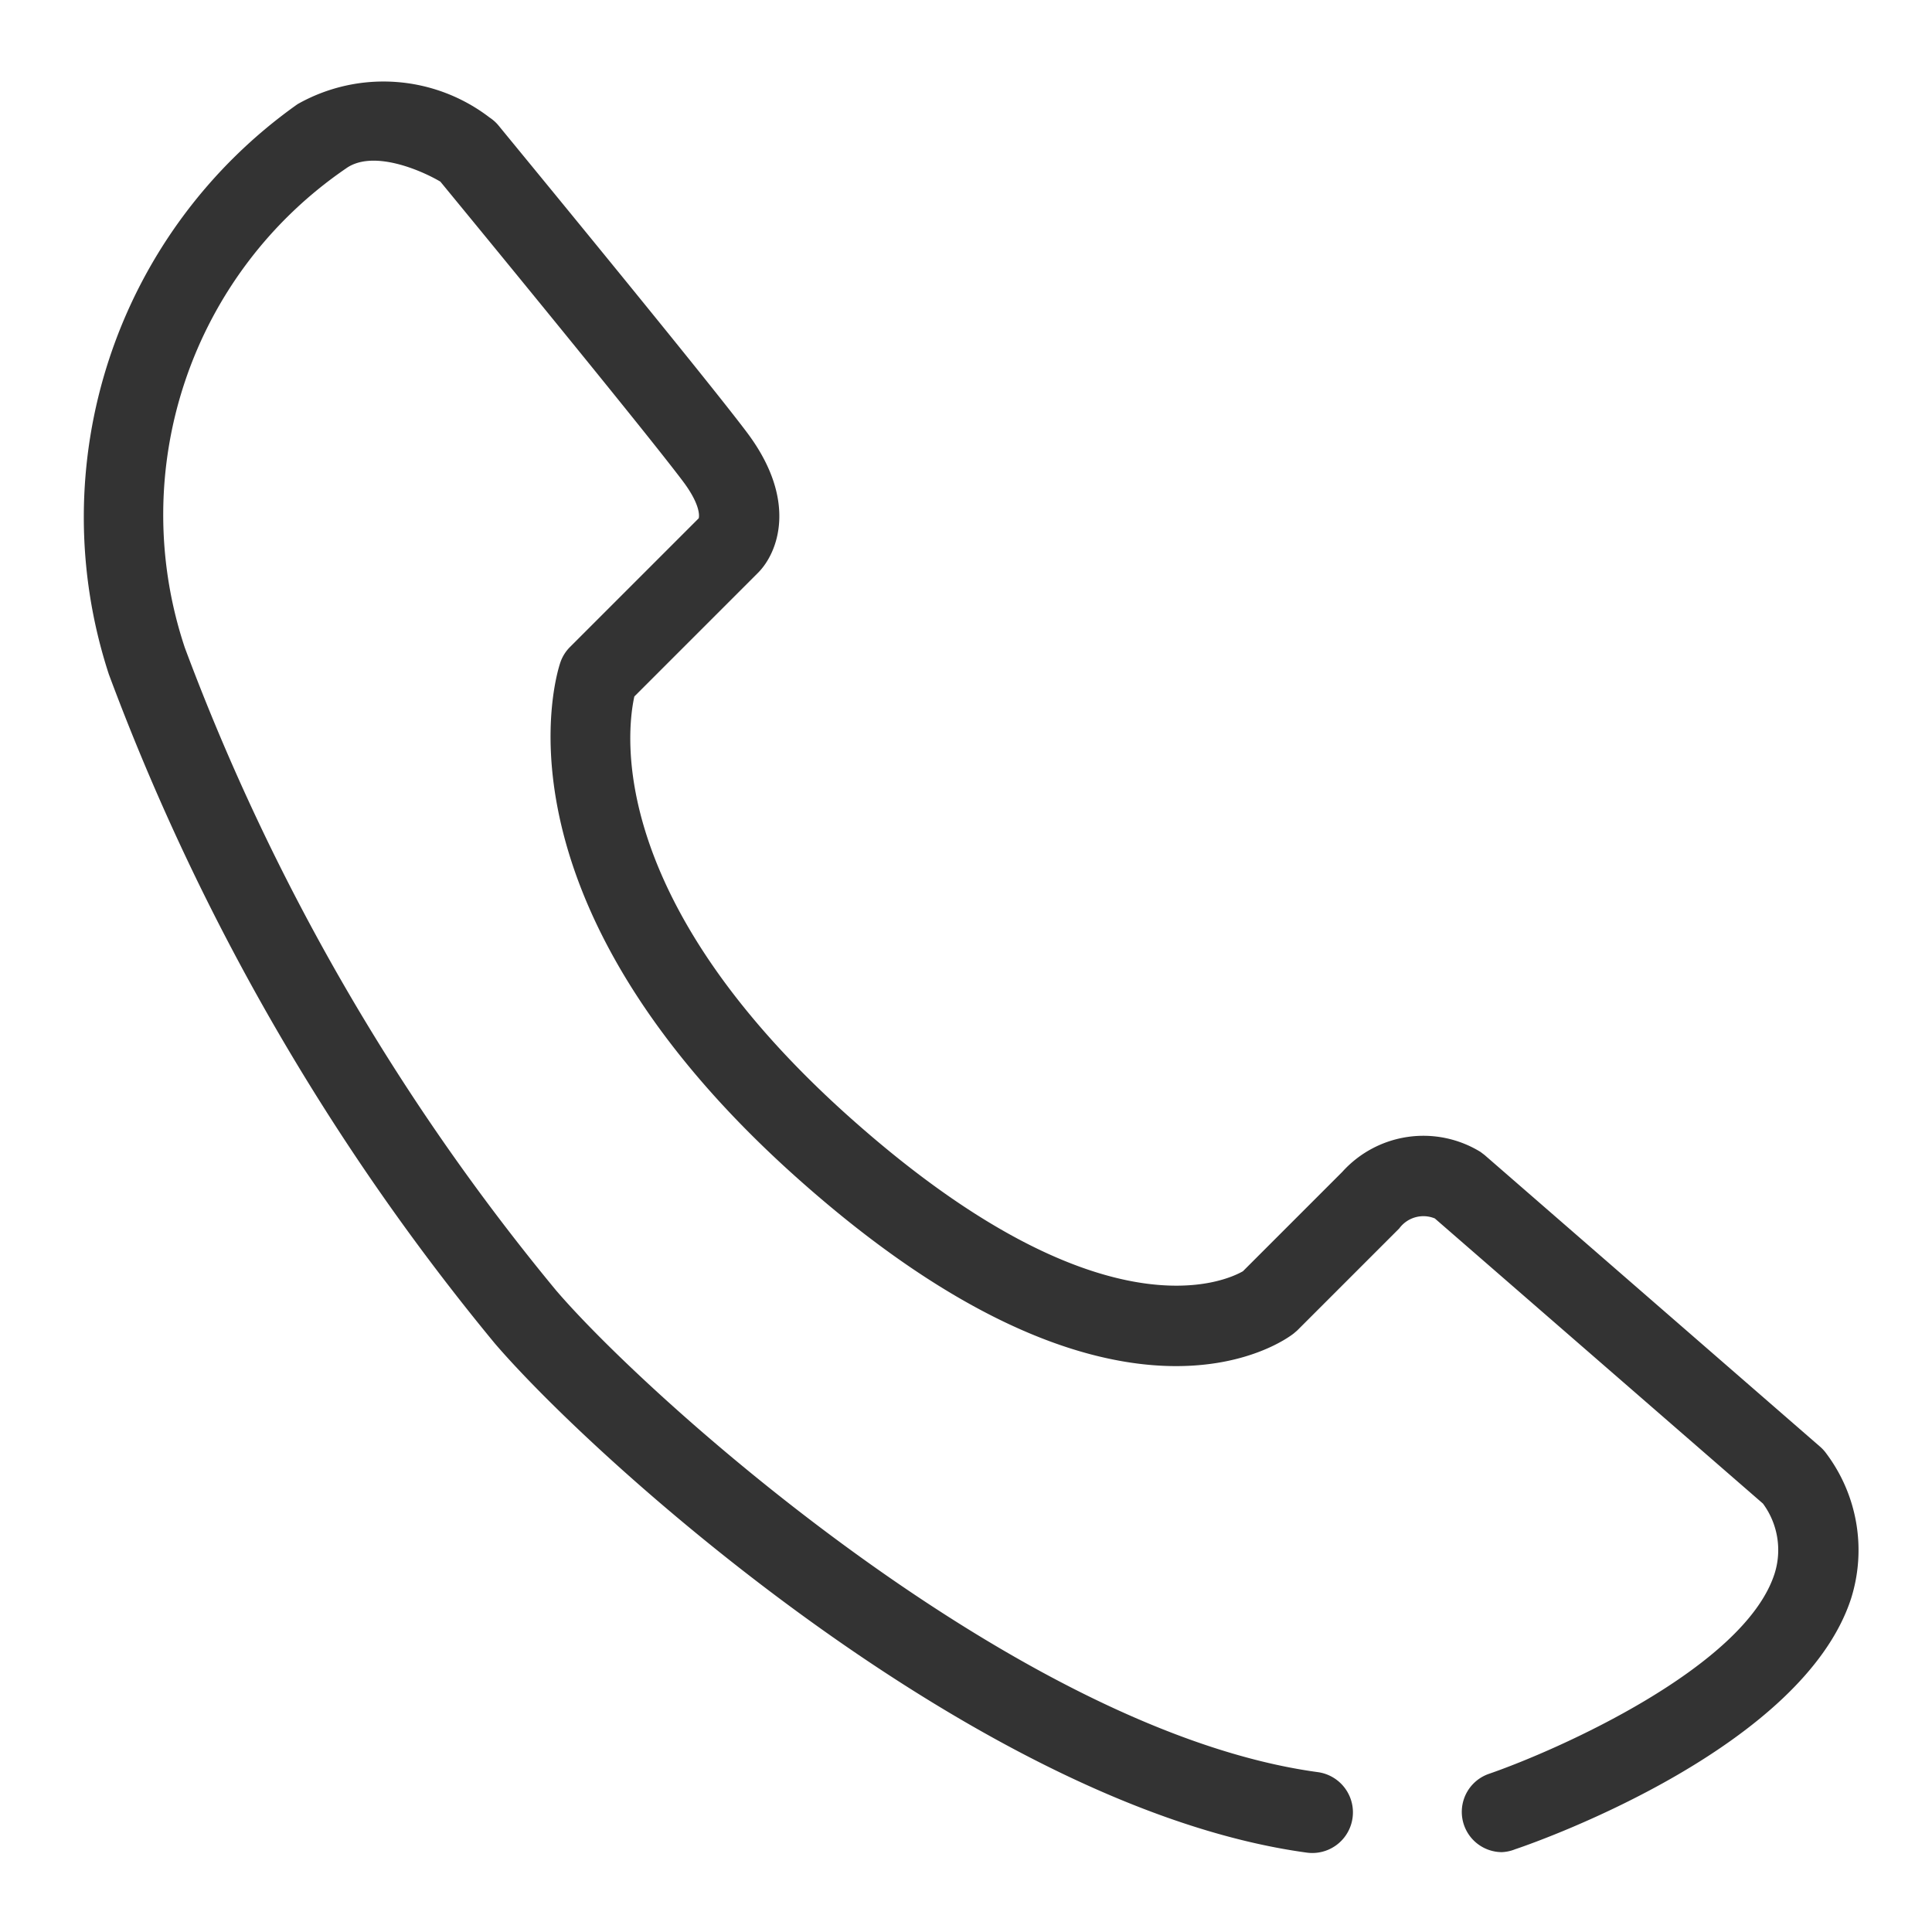 <svg xmlns="http://www.w3.org/2000/svg" width="12" height="12" viewBox="0 0 12 12">
  <g id="icon" transform="translate(-5124 48)">
    <rect id="area" width="12" height="12" transform="translate(5124 -48)" fill="none"/>
    <g id="グループ_4224" data-name="グループ 4224" transform="translate(5124 -47)">
      <path id="パス_385" data-name="パス 385" d="M8.832,11.008a.25.25,0,0,1-.081-.486c.429-.148,1.584-.661,1.774-1.24a.486.486,0,0,0-.071-.439L8.416,7.072a.186.186,0,0,0-.221.062l-.634.634-.021.018c-.044.035-1.095.836-3.129-1.005-1.9-1.723-1.446-3.106-1.426-3.164a.25.25,0,0,1,.059-.094l.8-.8c.006-.025,0-.1-.1-.232C3.5,2.167,2.421.853,2.239.632c-.126-.074-.423-.2-.587-.081a2.606,2.606,0,0,0-1,2.976A13.882,13.882,0,0,0,2.958,7.519c.584.681,2.882,2.74,4.731,2.992a.25.25,0,0,1-.068.5c-2.016-.275-4.4-2.414-5.043-3.162A14.437,14.437,0,0,1,.18,3.692,3.142,3.142,0,0,1,1.352.151,1.083,1.083,0,0,1,2.545.234.25.25,0,0,1,2.6.283C2.651.346,3.873,1.83,4.145,2.192c.317.423.191.746.067.87l-.768.768c-.05.229-.167,1.251,1.3,2.58C6.339,7.851,7.133,7.452,7.224,7.4l.617-.617A.678.678,0,0,1,8.7,6.659l.025.019,2.082,1.81a.25.25,0,0,1,.042.046,1,1,0,0,1,.152.9c-.3.917-1.9,1.494-2.086,1.556A.25.25,0,0,1,8.832,11.008Z" transform="translate(0.496 -0.504)" fill="#333"/>
    </g>
  </g>
</svg>
